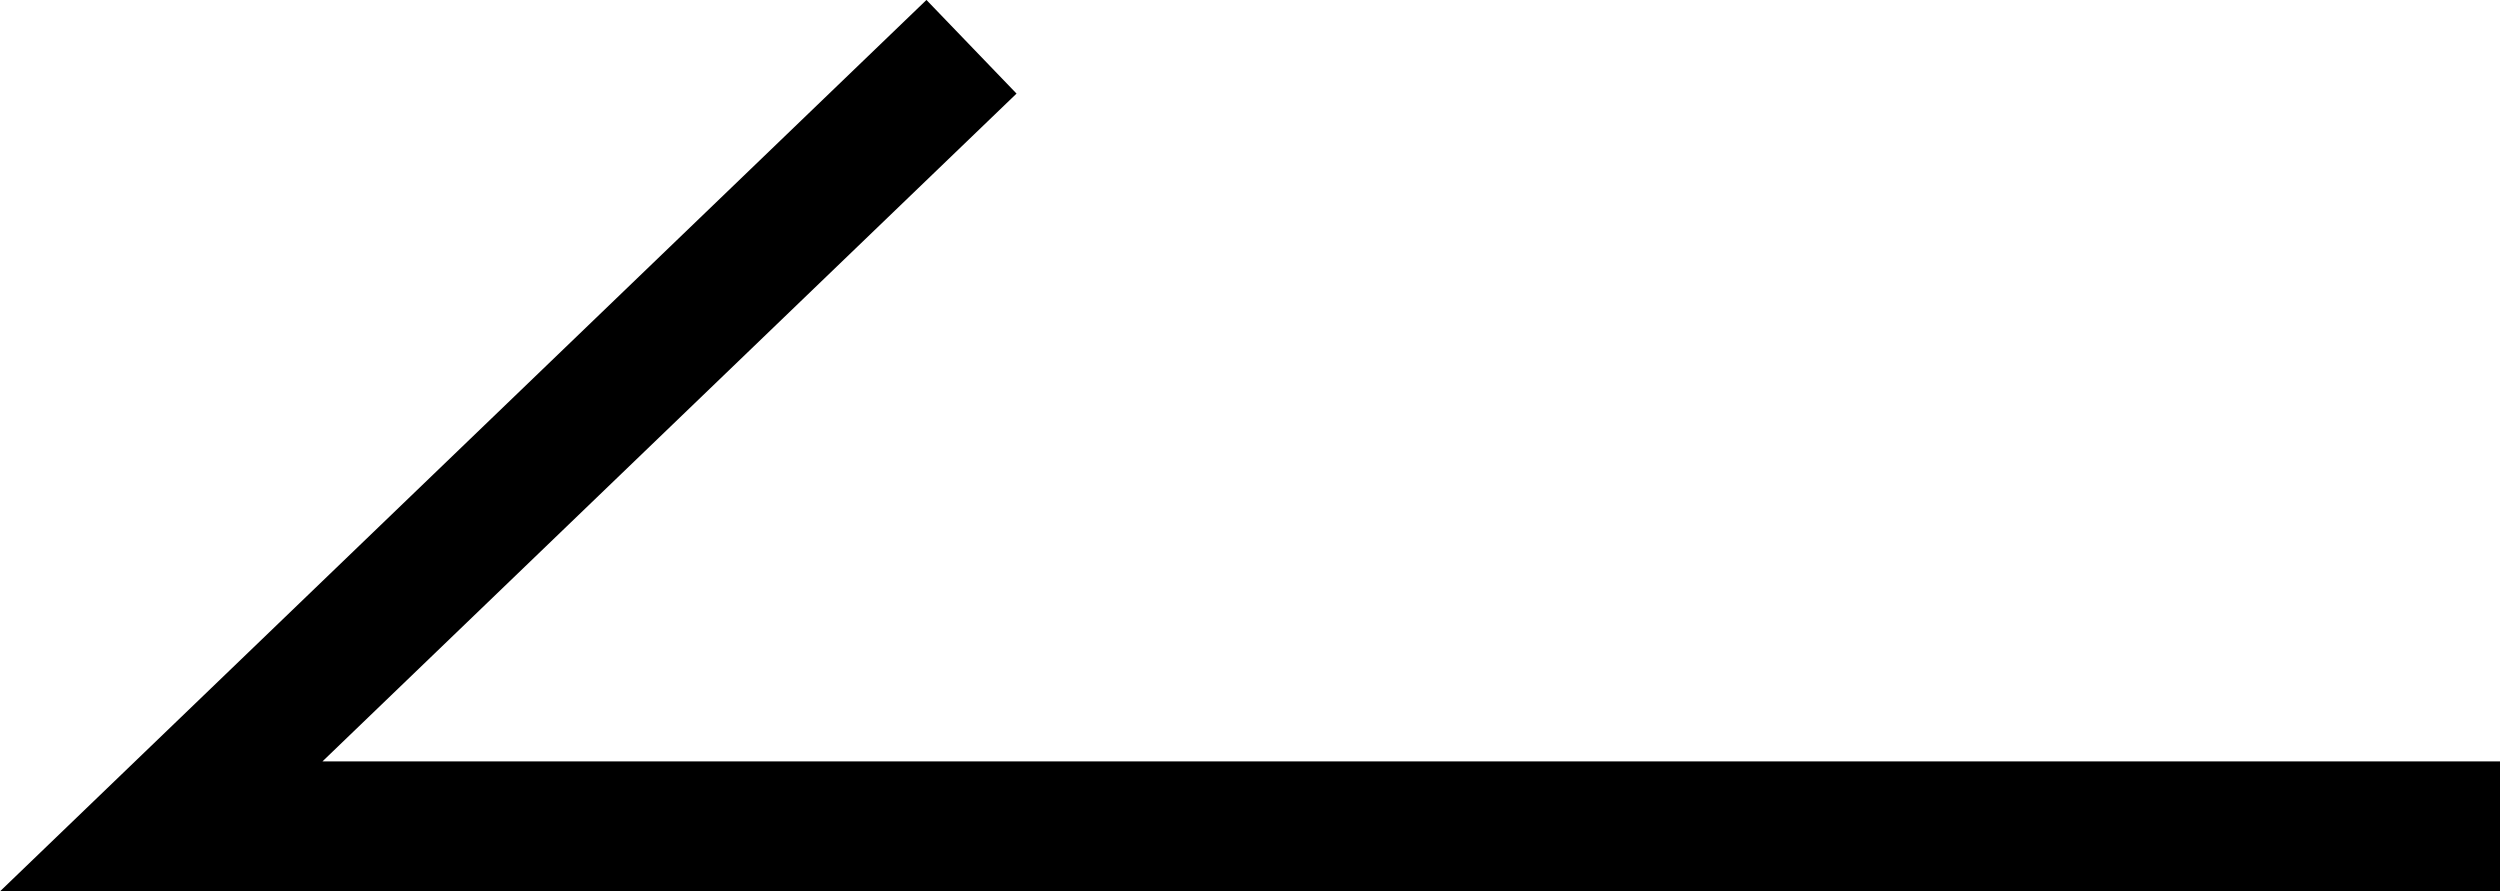 <svg xmlns="http://www.w3.org/2000/svg" width="19.241" height="6.86" viewBox="0 0 19.241 6.86">
  <path id="パス_152" data-name="パス 152" d="M-790.781,1468.875h-18l6.236-6" transform="translate(810.022 -1462.515)" fill="none" stroke="#000" stroke-width="1"/>
</svg>
